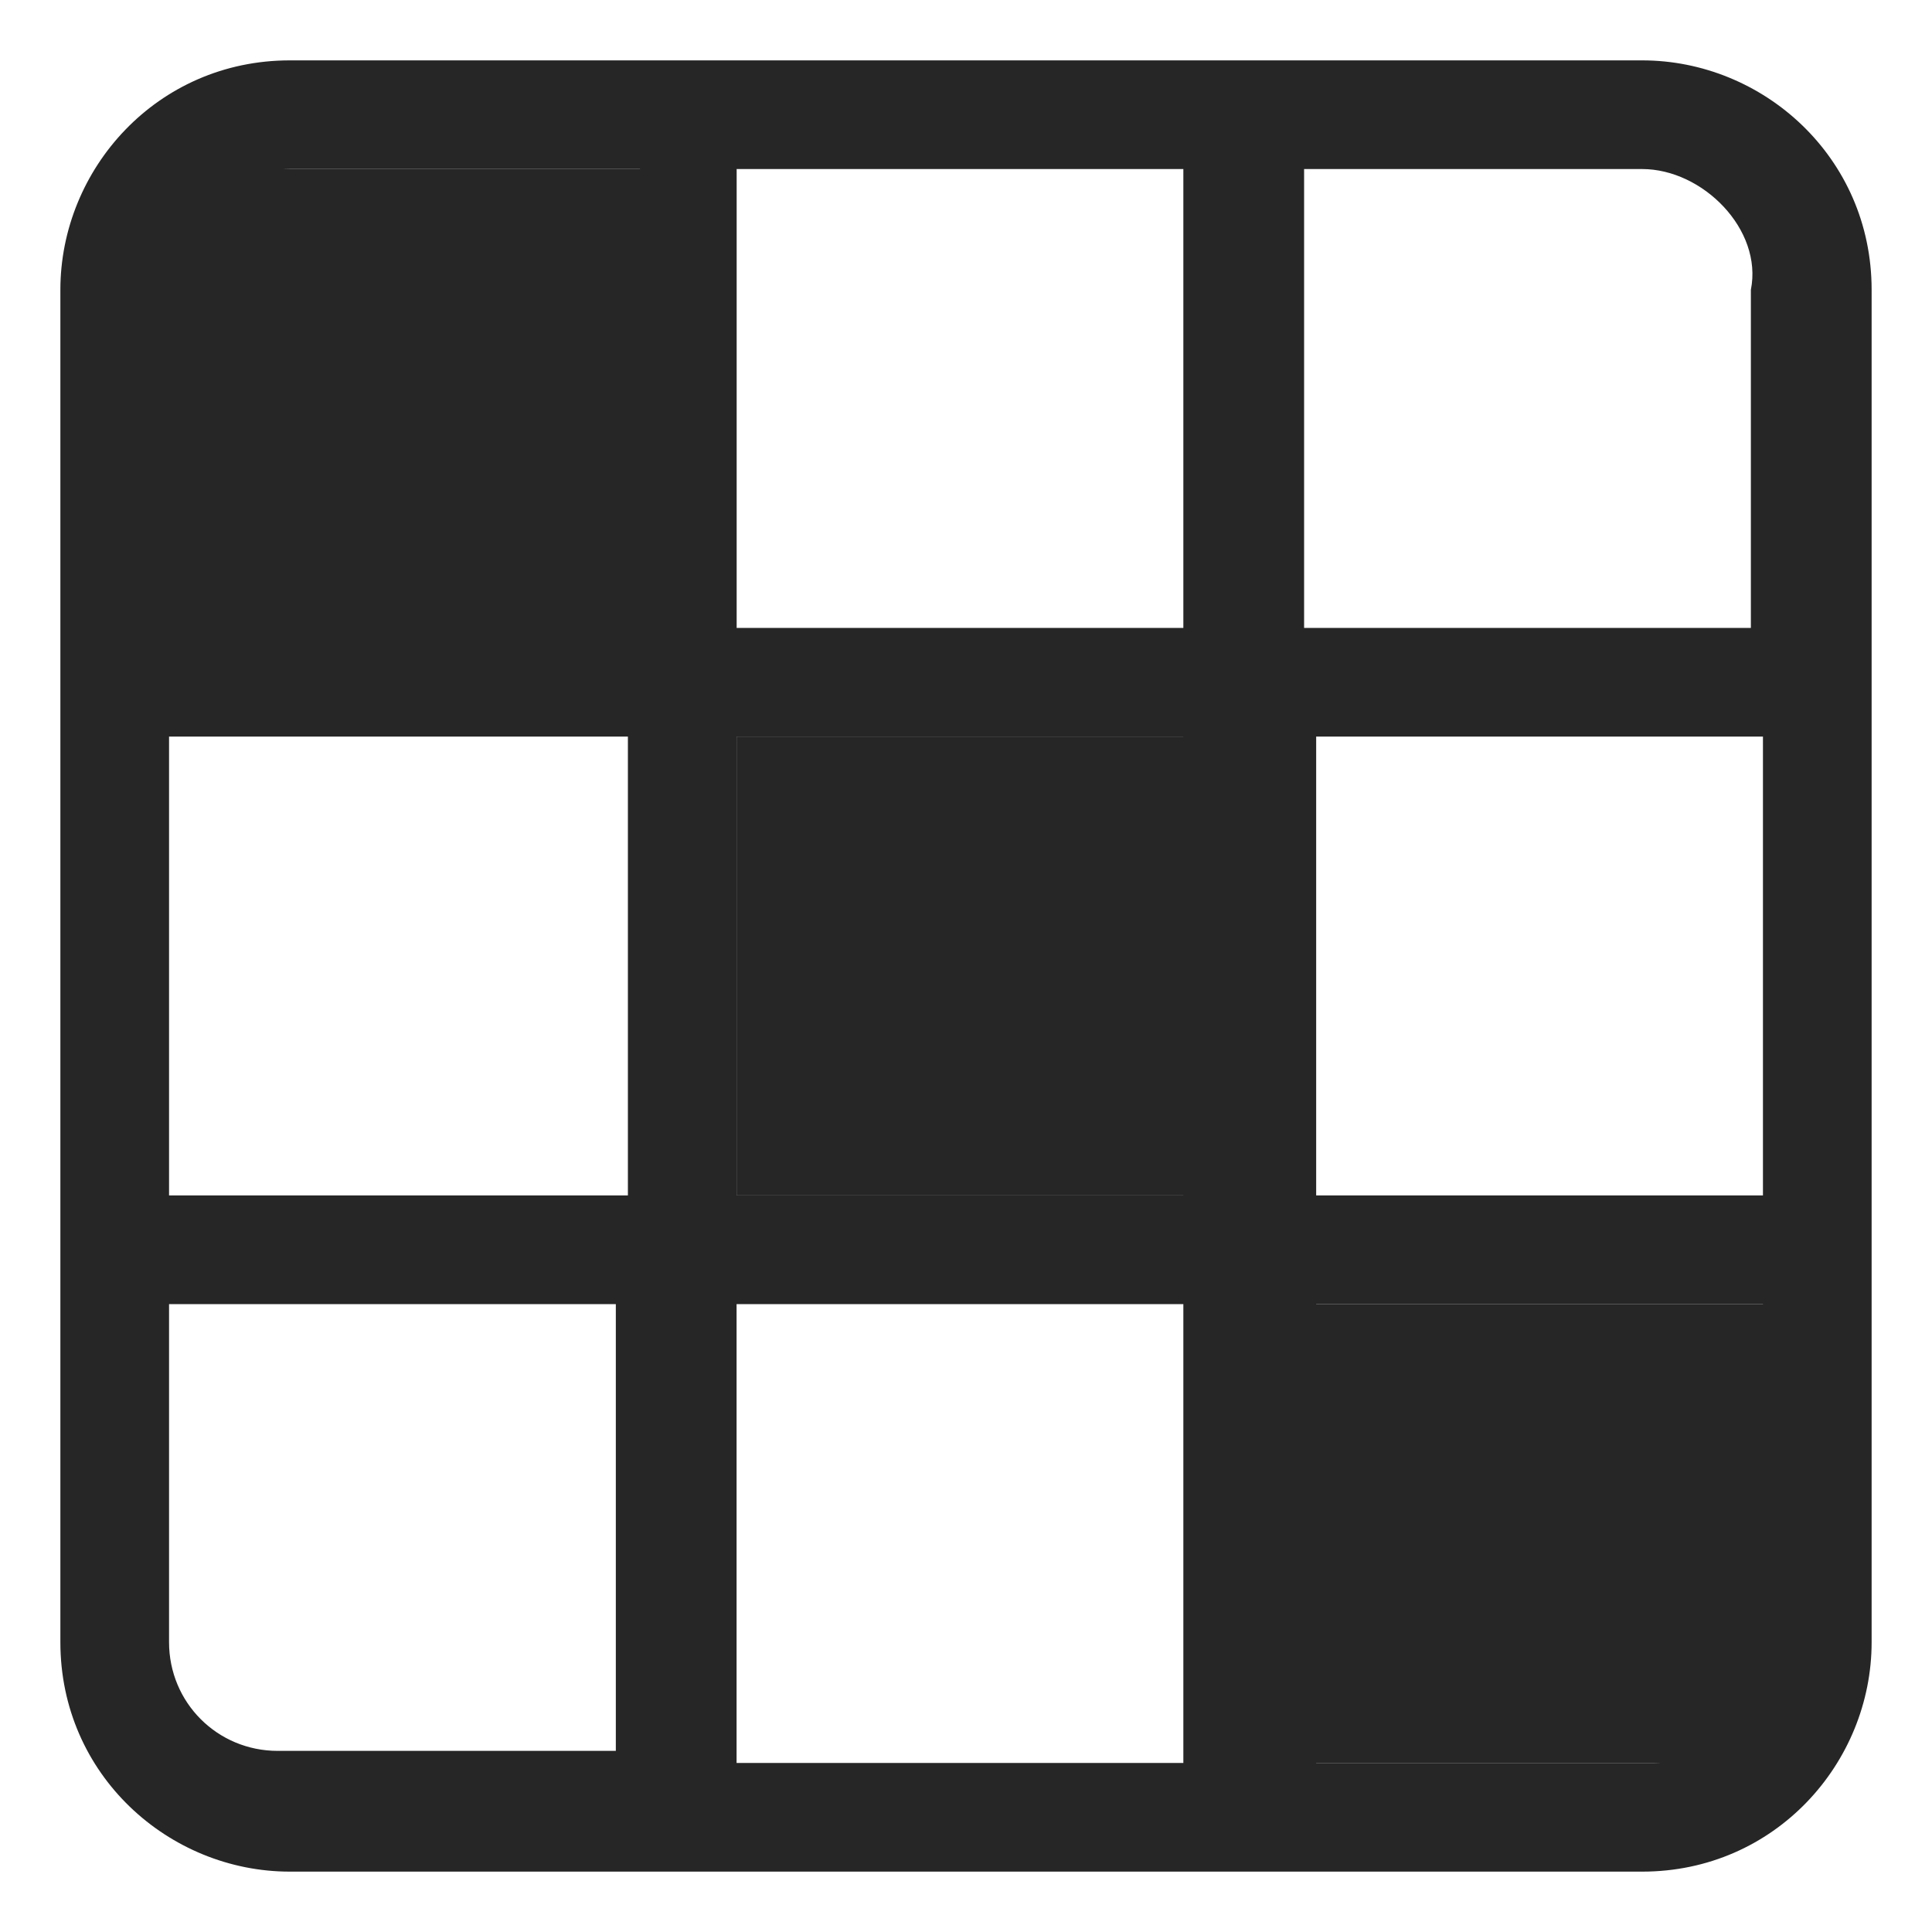 <?xml version="1.0" encoding="utf-8"?>
<!-- Generator: Adobe Illustrator 27.0.0, SVG Export Plug-In . SVG Version: 6.00 Build 0)  -->
<svg version="1.1" id="图层_1" xmlns="http://www.w3.org/2000/svg" xmlns:xlink="http://www.w3.org/1999/xlink" x="0px" y="0px"
	 viewBox="0 0 16 16" style="enable-background:new 0 0 16 16;" xml:space="preserve">
<style type="text/css">
	.st0{fill:#262626;fill-opacity:0;}
	.st1{fill:#262626;}
	.st2{fill-rule:evenodd;clip-rule:evenodd;fill:#262626;}
</style>
<g id="混淆矩阵">
	<g>
		<rect id="矩形" x="0.5" y="0.5" class="st0" width="15" height="15"/>
		<path id="形状结合" class="st1" d="M13.6,0.5c1,0,1.9,0.8,1.9,1.9v11.2c0,1-0.8,1.9-1.9,1.9H2.4c-1,0-1.9-0.8-1.9-1.9V2.4
			c0-1,0.8-1.9,1.9-1.9H13.6z M5.2,10.8H1.4v2.8c0,0.5,0.4,0.9,0.9,0.9h2.8V10.8z M9.9,10.8H6.1v3.8h3.7V10.8z M14.6,10.8h-3.7v3.8
			h2.8c0.5,0,0.9-0.4,0.9-0.9V10.8z M5.2,6.1H1.4v3.8h3.8V6.1z M9.9,6.1H6.1v3.8h3.7V6.1z M14.6,6.1h-3.7v3.8h3.7V6.1z M5.2,1.4H2.4
			c-0.5,0-0.9,0.4-0.9,0.9v2.8h3.8V1.4z M9.9,1.4H6.1v3.8h3.7V1.4z M13.6,1.4h-2.8v3.8h3.7V2.4C14.6,1.9,14.1,1.4,13.6,1.4z"/>
		<rect id="矩形_00000154413927102296026520000008902885044905532084_" x="1.4" y="1.4" class="st2" width="4.7" height="3.8"/>
		<rect id="矩形备份" x="6.1" y="6.1" class="st2" width="4.7" height="3.8"/>
		<polygon id="矩形备份-2" class="st2" points="10.8,10.8 14.9,10.8 14.9,14.6 10.8,14.6 		"/>
	</g>
</g>
</svg>
